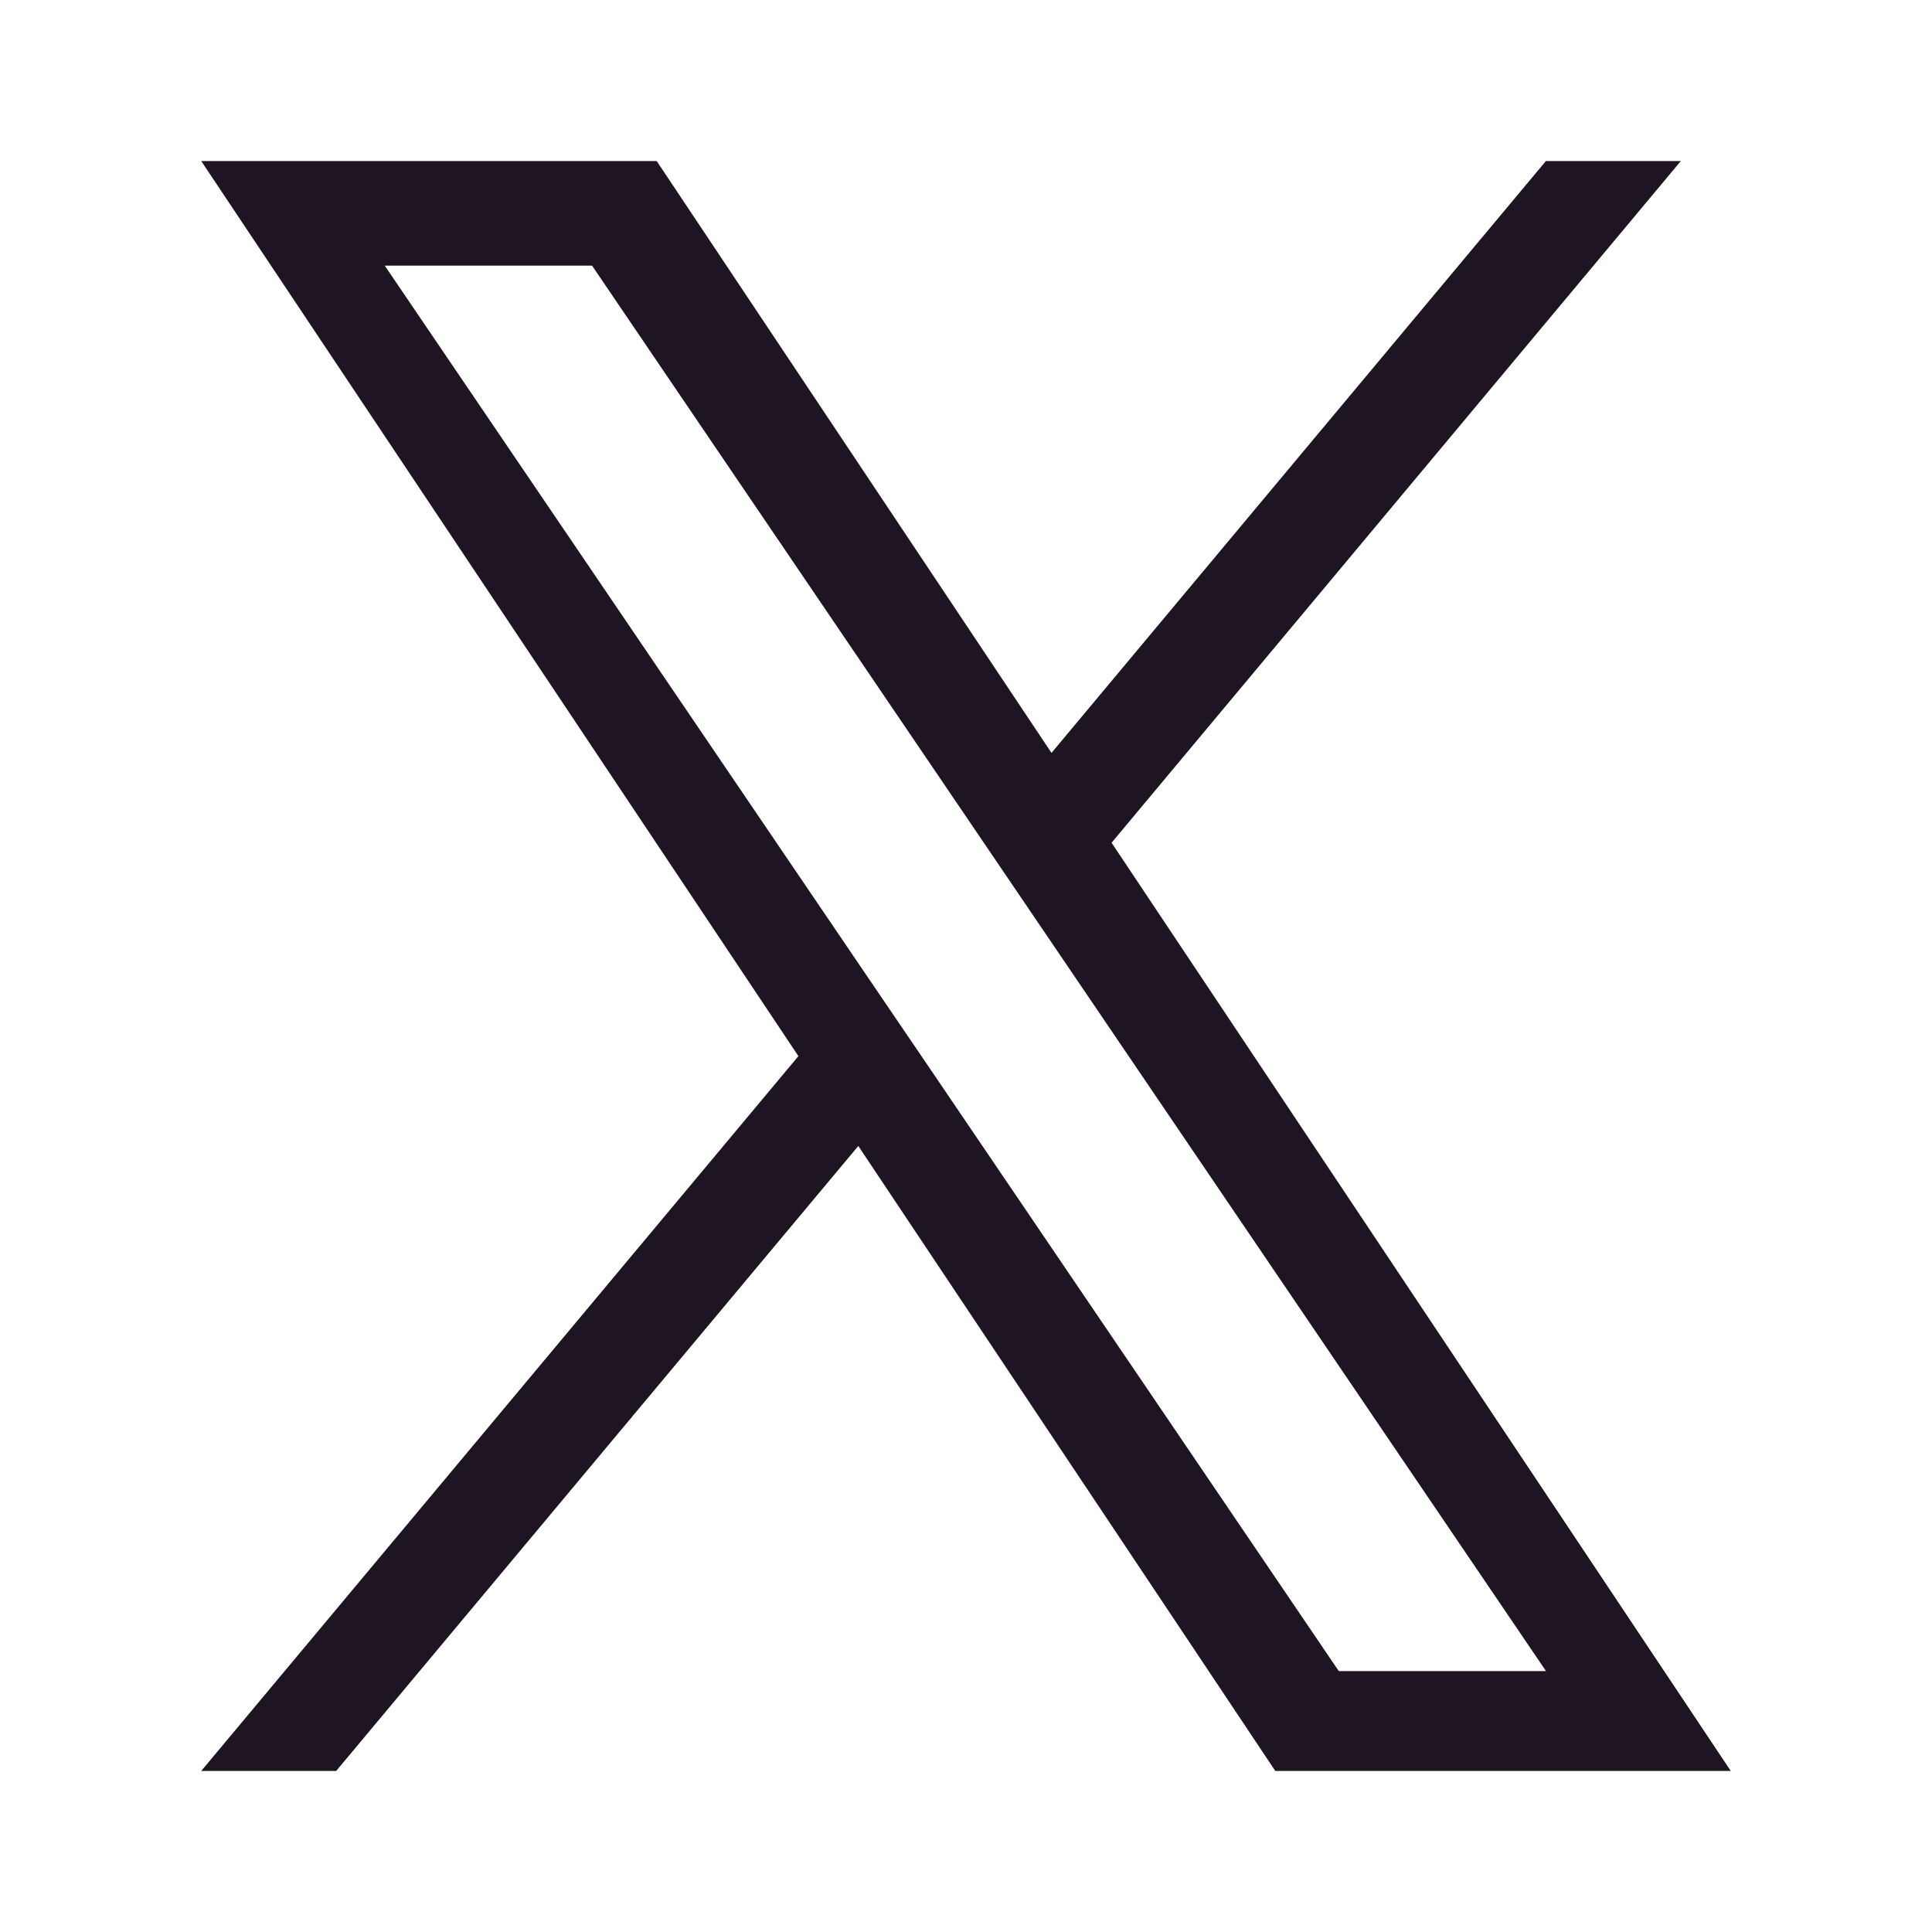 <svg width="20" height="20" viewBox="0 0 20 20" fill="none" xmlns="http://www.w3.org/2000/svg">
<path d="M11.507 8.724L17.4 1.667H16.003L10.885 7.794L6.798 1.667H2.083L8.265 10.933L2.083 18.333H3.48L8.885 11.863L13.202 18.333H17.917L11.507 8.724ZM9.594 11.014L8.967 10.092L3.983 2.75H6.129L10.151 8.675L10.777 9.597L16.004 17.299H13.859L9.594 11.014Z" fill="#1E1422"/>
</svg>
